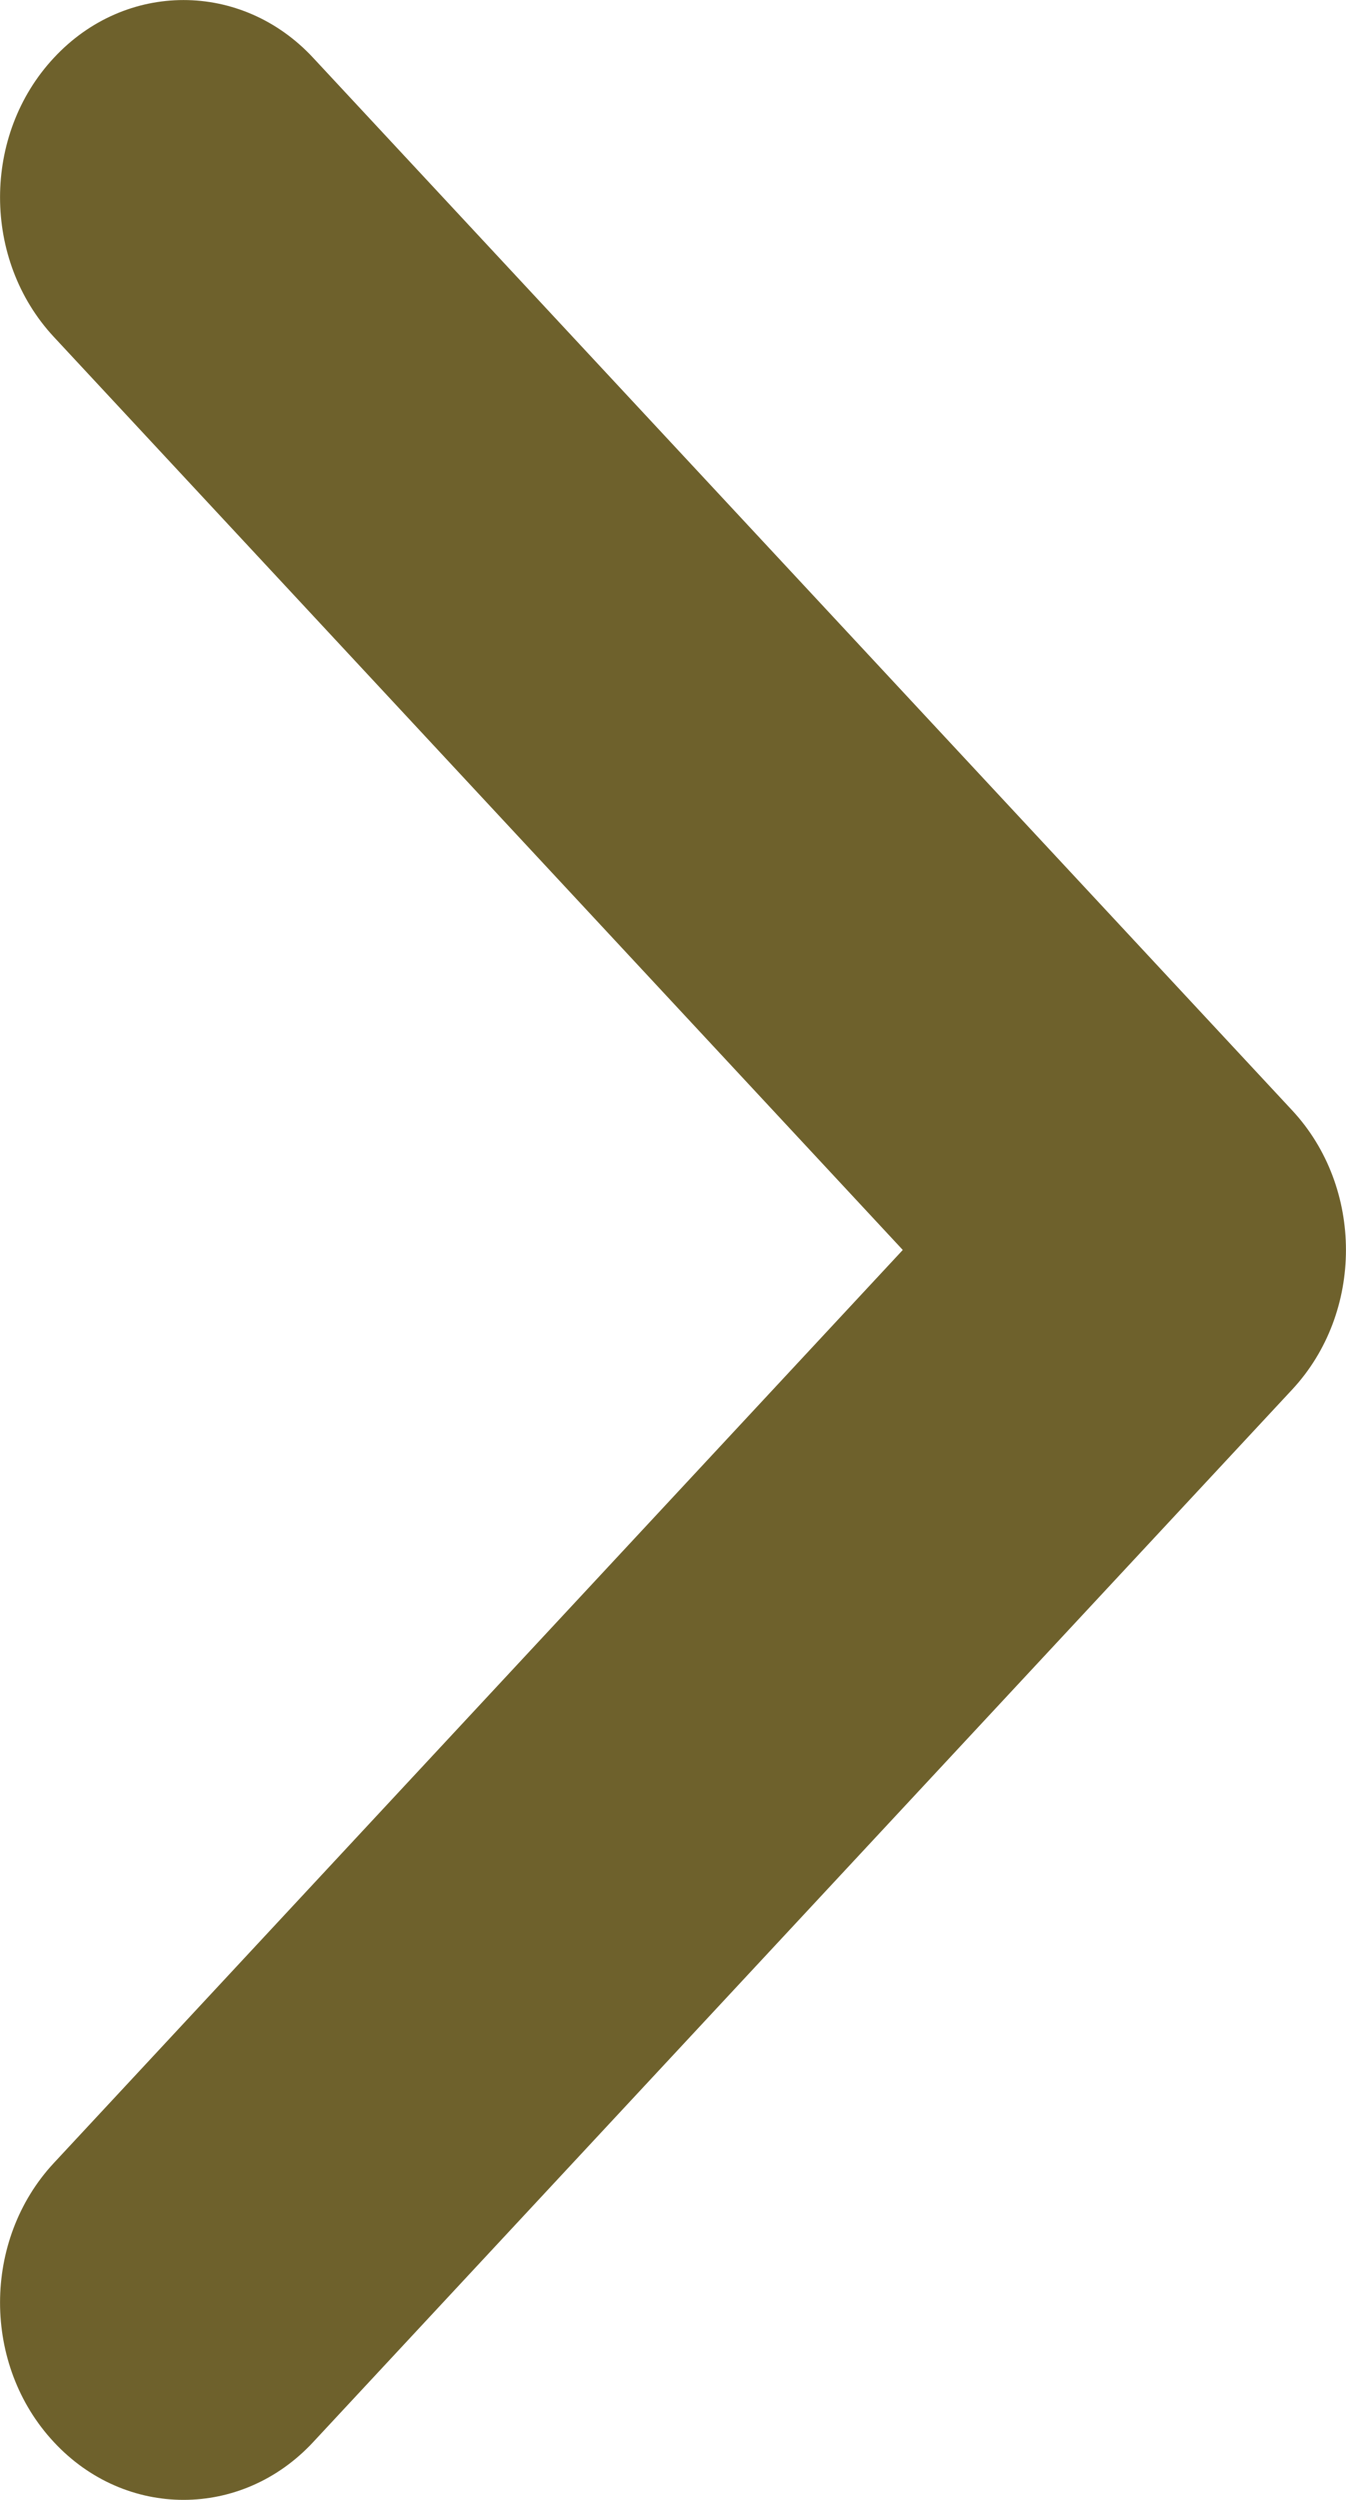 <svg width="7" height="13" viewBox="0 0 7 13" fill="none" xmlns="http://www.w3.org/2000/svg">
<path id="Vector" fill-rule="evenodd" clip-rule="evenodd" d="M0.28 0.301C0.652 -0.1 1.257 -0.1 1.629 0.301L6.72 5.774C7.093 6.175 7.093 6.825 6.72 7.226L1.629 12.699C1.257 13.1 0.652 13.1 0.28 12.699C-0.093 12.299 -0.093 11.649 0.28 11.248L4.695 6.5L0.28 1.752C-0.093 1.351 -0.093 0.701 0.28 0.301Z" fill="#6E612C"/>
</svg>
